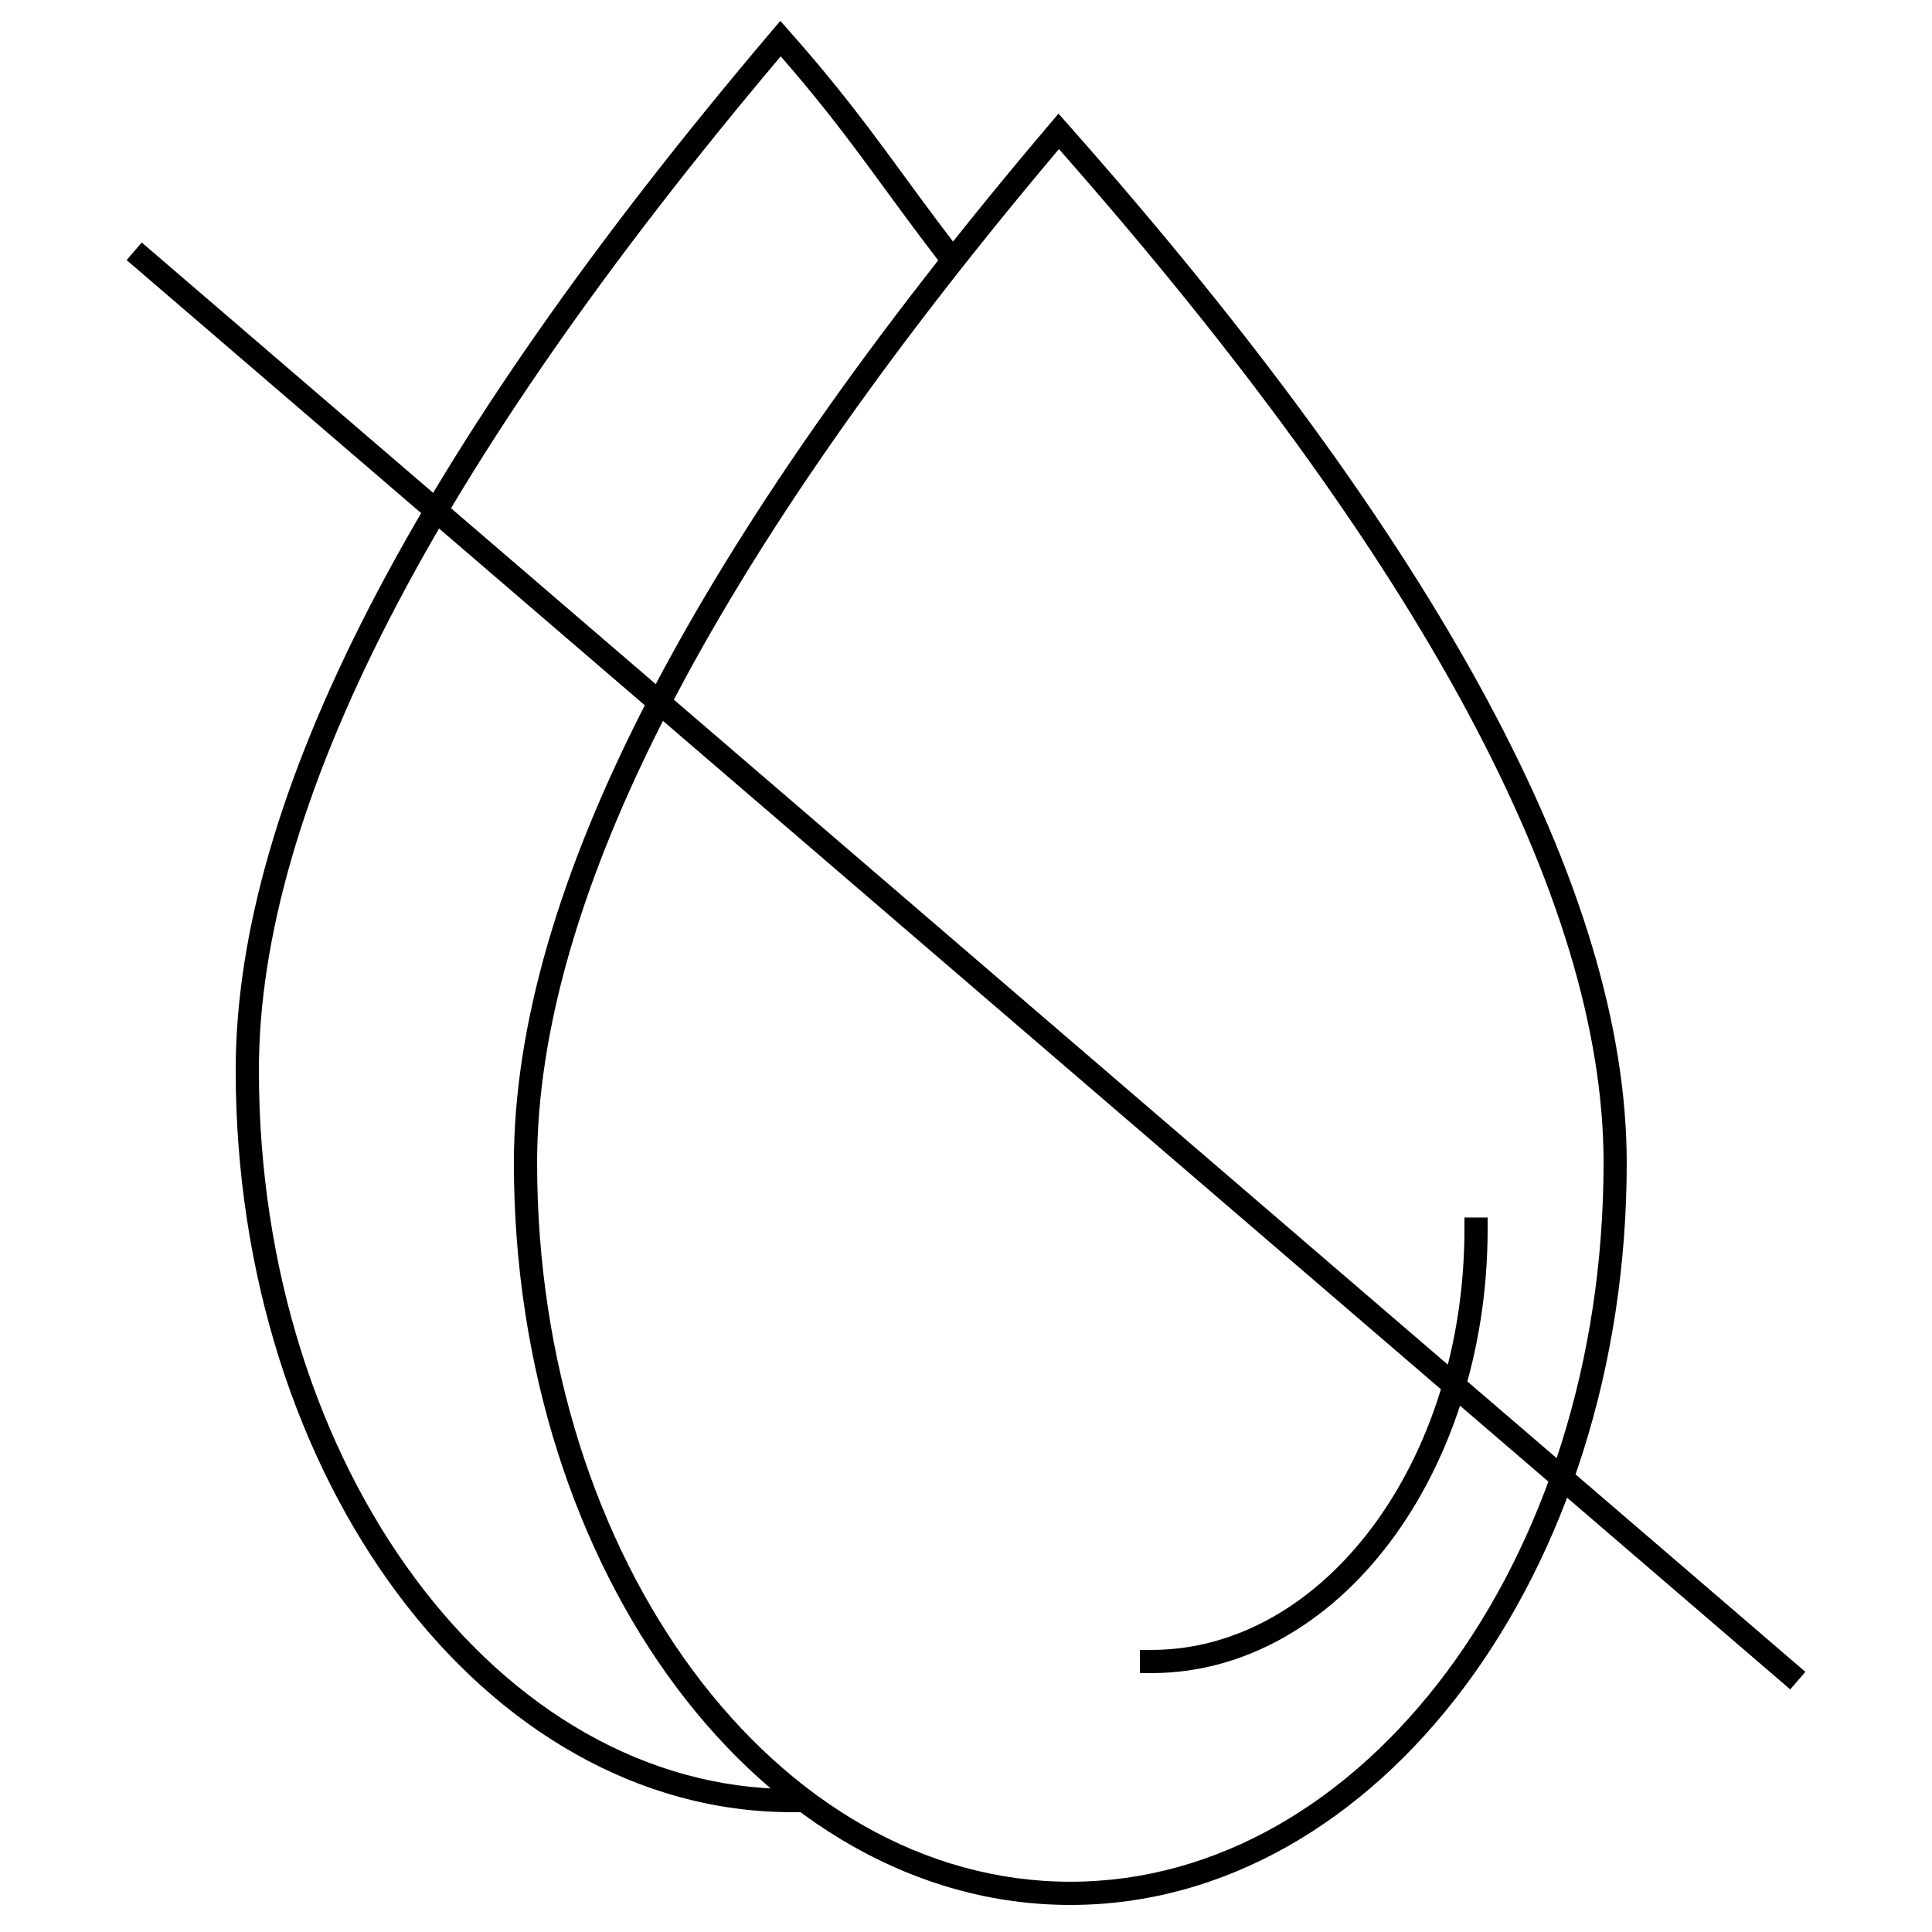 <?xml version="1.0" encoding="UTF-8"?>
<!-- Uploaded to: ICON Repo, www.svgrepo.com, Generator: ICON Repo Mixer Tools -->
<svg fill="#000000" width="800px" height="800px" version="1.1" viewBox="144 144 512 512" xmlns="http://www.w3.org/2000/svg">
 <path d="m427.65 648.83c81.664 0 147.45-88.188 147.45-196.61 0-72.191-49.469-163.92-148.23-275.45l-2.352-2.652-2.293 2.699c-94.637 111.52-142.04 203.24-142.04 275.4 0 108.42 65.789 196.61 147.46 196.61zm141.31-196.61c0 105.35-63.496 190.46-141.31 190.46-77.82 0-141.31-85.113-141.31-190.46 0-69.781 46.039-159.43 138.29-268.71 96.281 109.3 144.34 198.95 144.34 268.71zm-30.723 17.504v-3.074h-6.144v3.074c0 61.75-37.355 111.52-82.941 111.52h-3.074v6.144h3.074c49.422 0 89.086-52.84 89.086-117.66zm-165.08-282.95c0.641 0.863 1.305 1.766 2.023 2.738 0.906 1.234 6.098 8.324 7.66 10.445 3.086 4.191 5.769 7.777 8.57 11.438l1.867 2.438 4.879-3.734-1.867-2.438c-2.773-3.629-5.438-7.188-8.504-11.348-1.555-2.113-6.746-9.199-7.656-10.438-0.723-0.98-1.391-1.887-2.035-2.758-8.547-11.543-15.531-20.289-24.953-30.922l-2.348-2.656-2.293 2.703c-94.637 111.52-142.04 203.24-142.04 275.4 0 108.42 65.793 196.61 147.46 196.61h3.074v-6.144h-3.074c-77.816 0-141.31-85.109-141.31-190.46 0-69.781 46.039-159.43 138.29-268.71 8.141 9.324 14.547 17.414 22.27 27.84zm245.28 404.94 4.004-4.66-440.88-378.79-4.004 4.66z"/>
</svg>